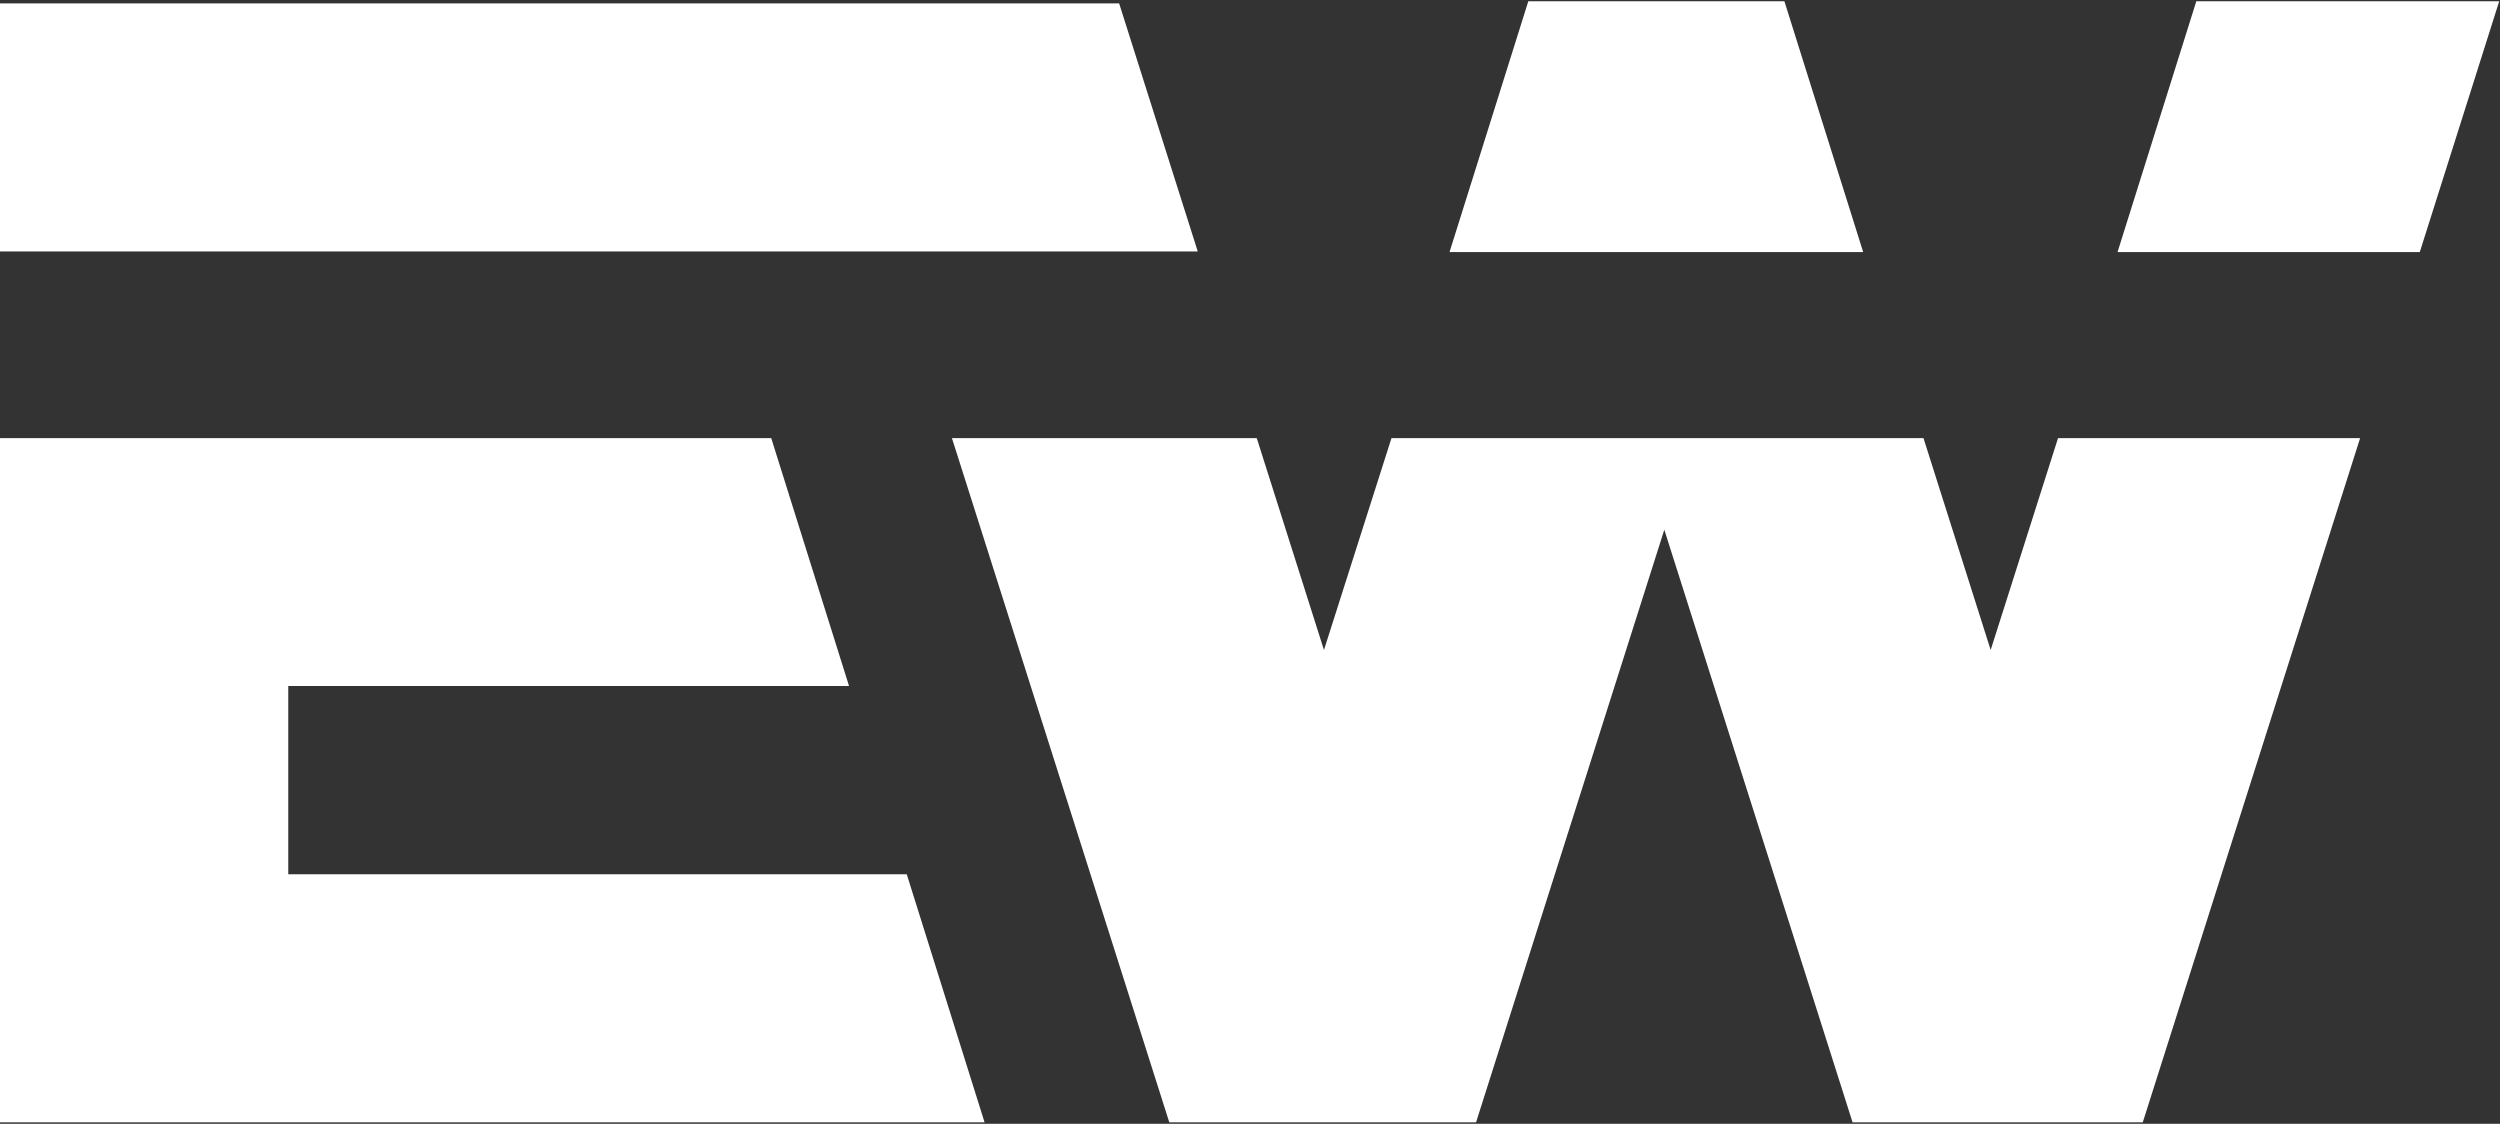 <svg version="1.2" xmlns="http://www.w3.org/2000/svg" viewBox="0 0 1555 699" width="1555" height="699">
	<rect x="0" y="0" width="1555" height="699" fill="#333333" stroke="none"/>
	<title>640885a438a8cae7f8718a2d_Logo-svg</title>
	<style>
		.s0 { fill: #ffffff } 
	</style>
	<path id="Layer" class="s0" d="m1280.1 272.5l-41.9 131.8-41.8-131.8h-330.9l-42 131.8-41.8-131.8h-189.6l135.2 425.6h190.8l117.1-368.6 117.1 368.6h180.5l135.2-425.6zm-716.1 271.3h-384.7v-117.1h348.8l-48.4-154.2h-479.8v425.6h612.5zm-564.1-387.4h745.1l-48.9-154.3h-696.2zm1366.2-155.6l-49 156h188l49.4-156zm-415.5 0h159.3l49 156h-257.3z"/>
</svg>